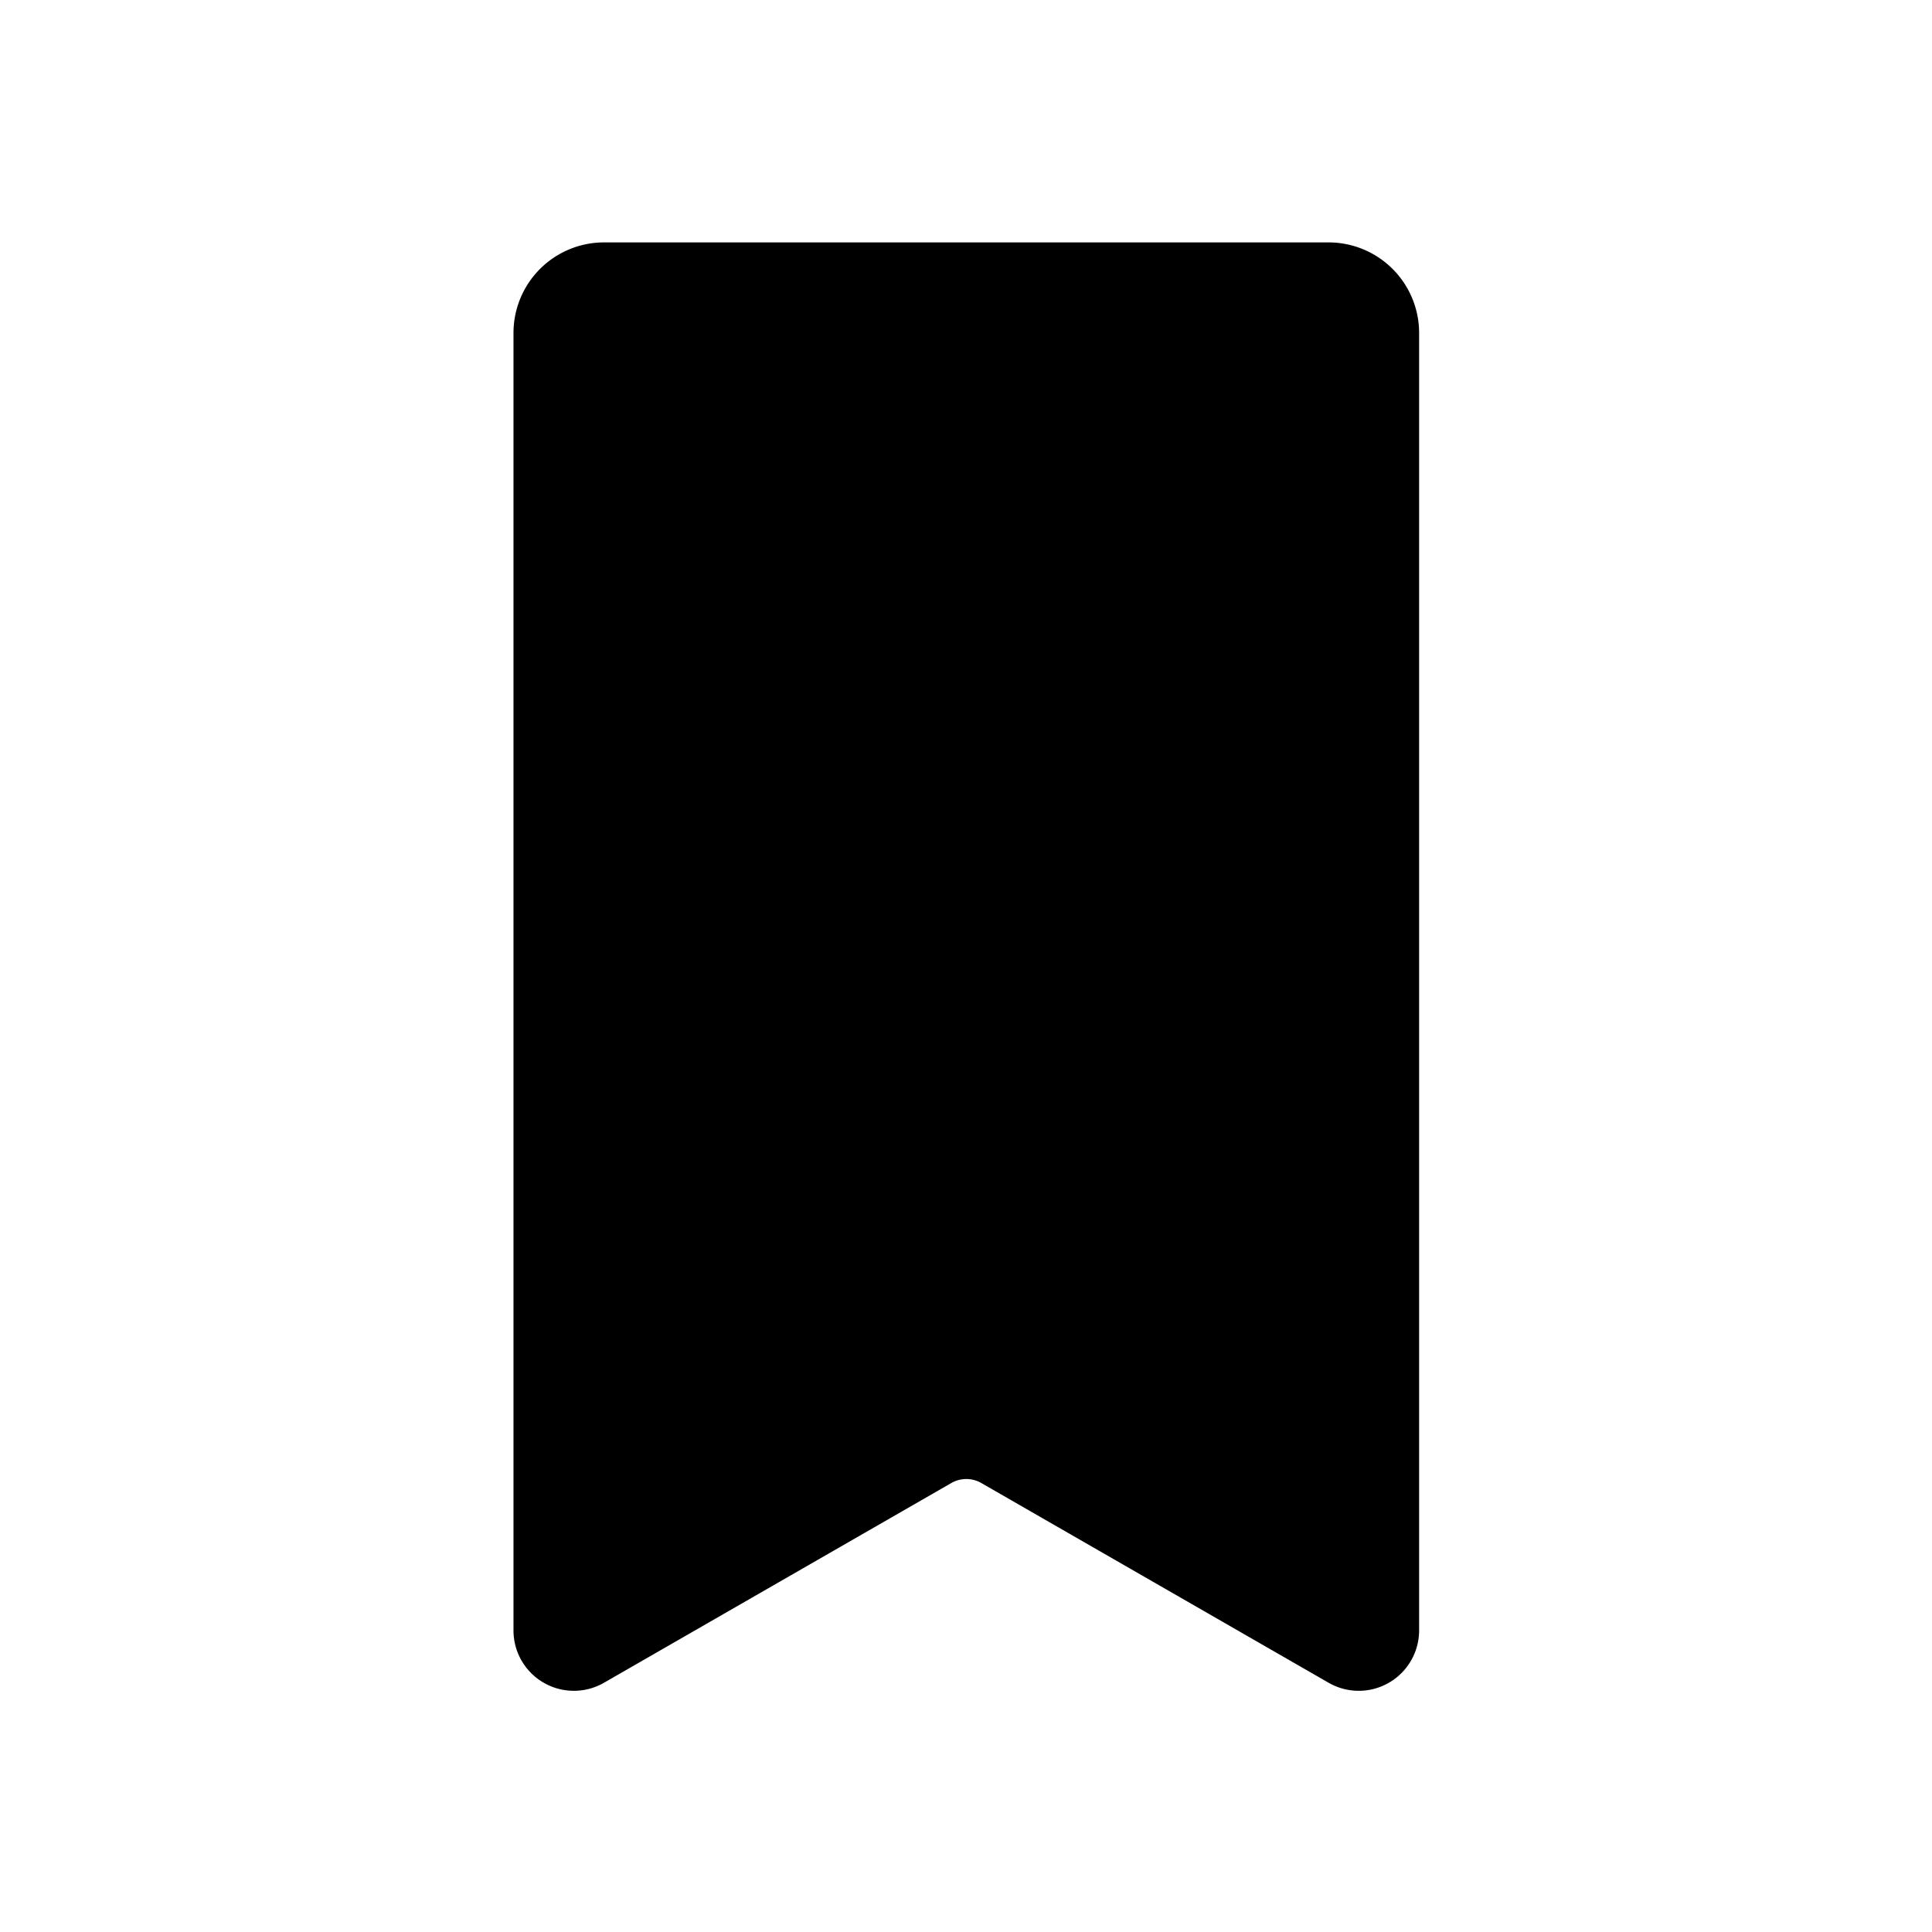 <svg xmlns="http://www.w3.org/2000/svg" viewBox="0 0 64 64"><path fill-rule="evenodd" d="M17.01 54.01V11.03a3 3 0 0 1 3-3h24a3 3 0 0 1 3 3v42.98a2 2 0 0 1-2.997 1.734l-11.504-6.616a1 1 0 0 0-.997 0l-11.505 6.616a2 2 0 0 1-2.997-1.734"/></svg>